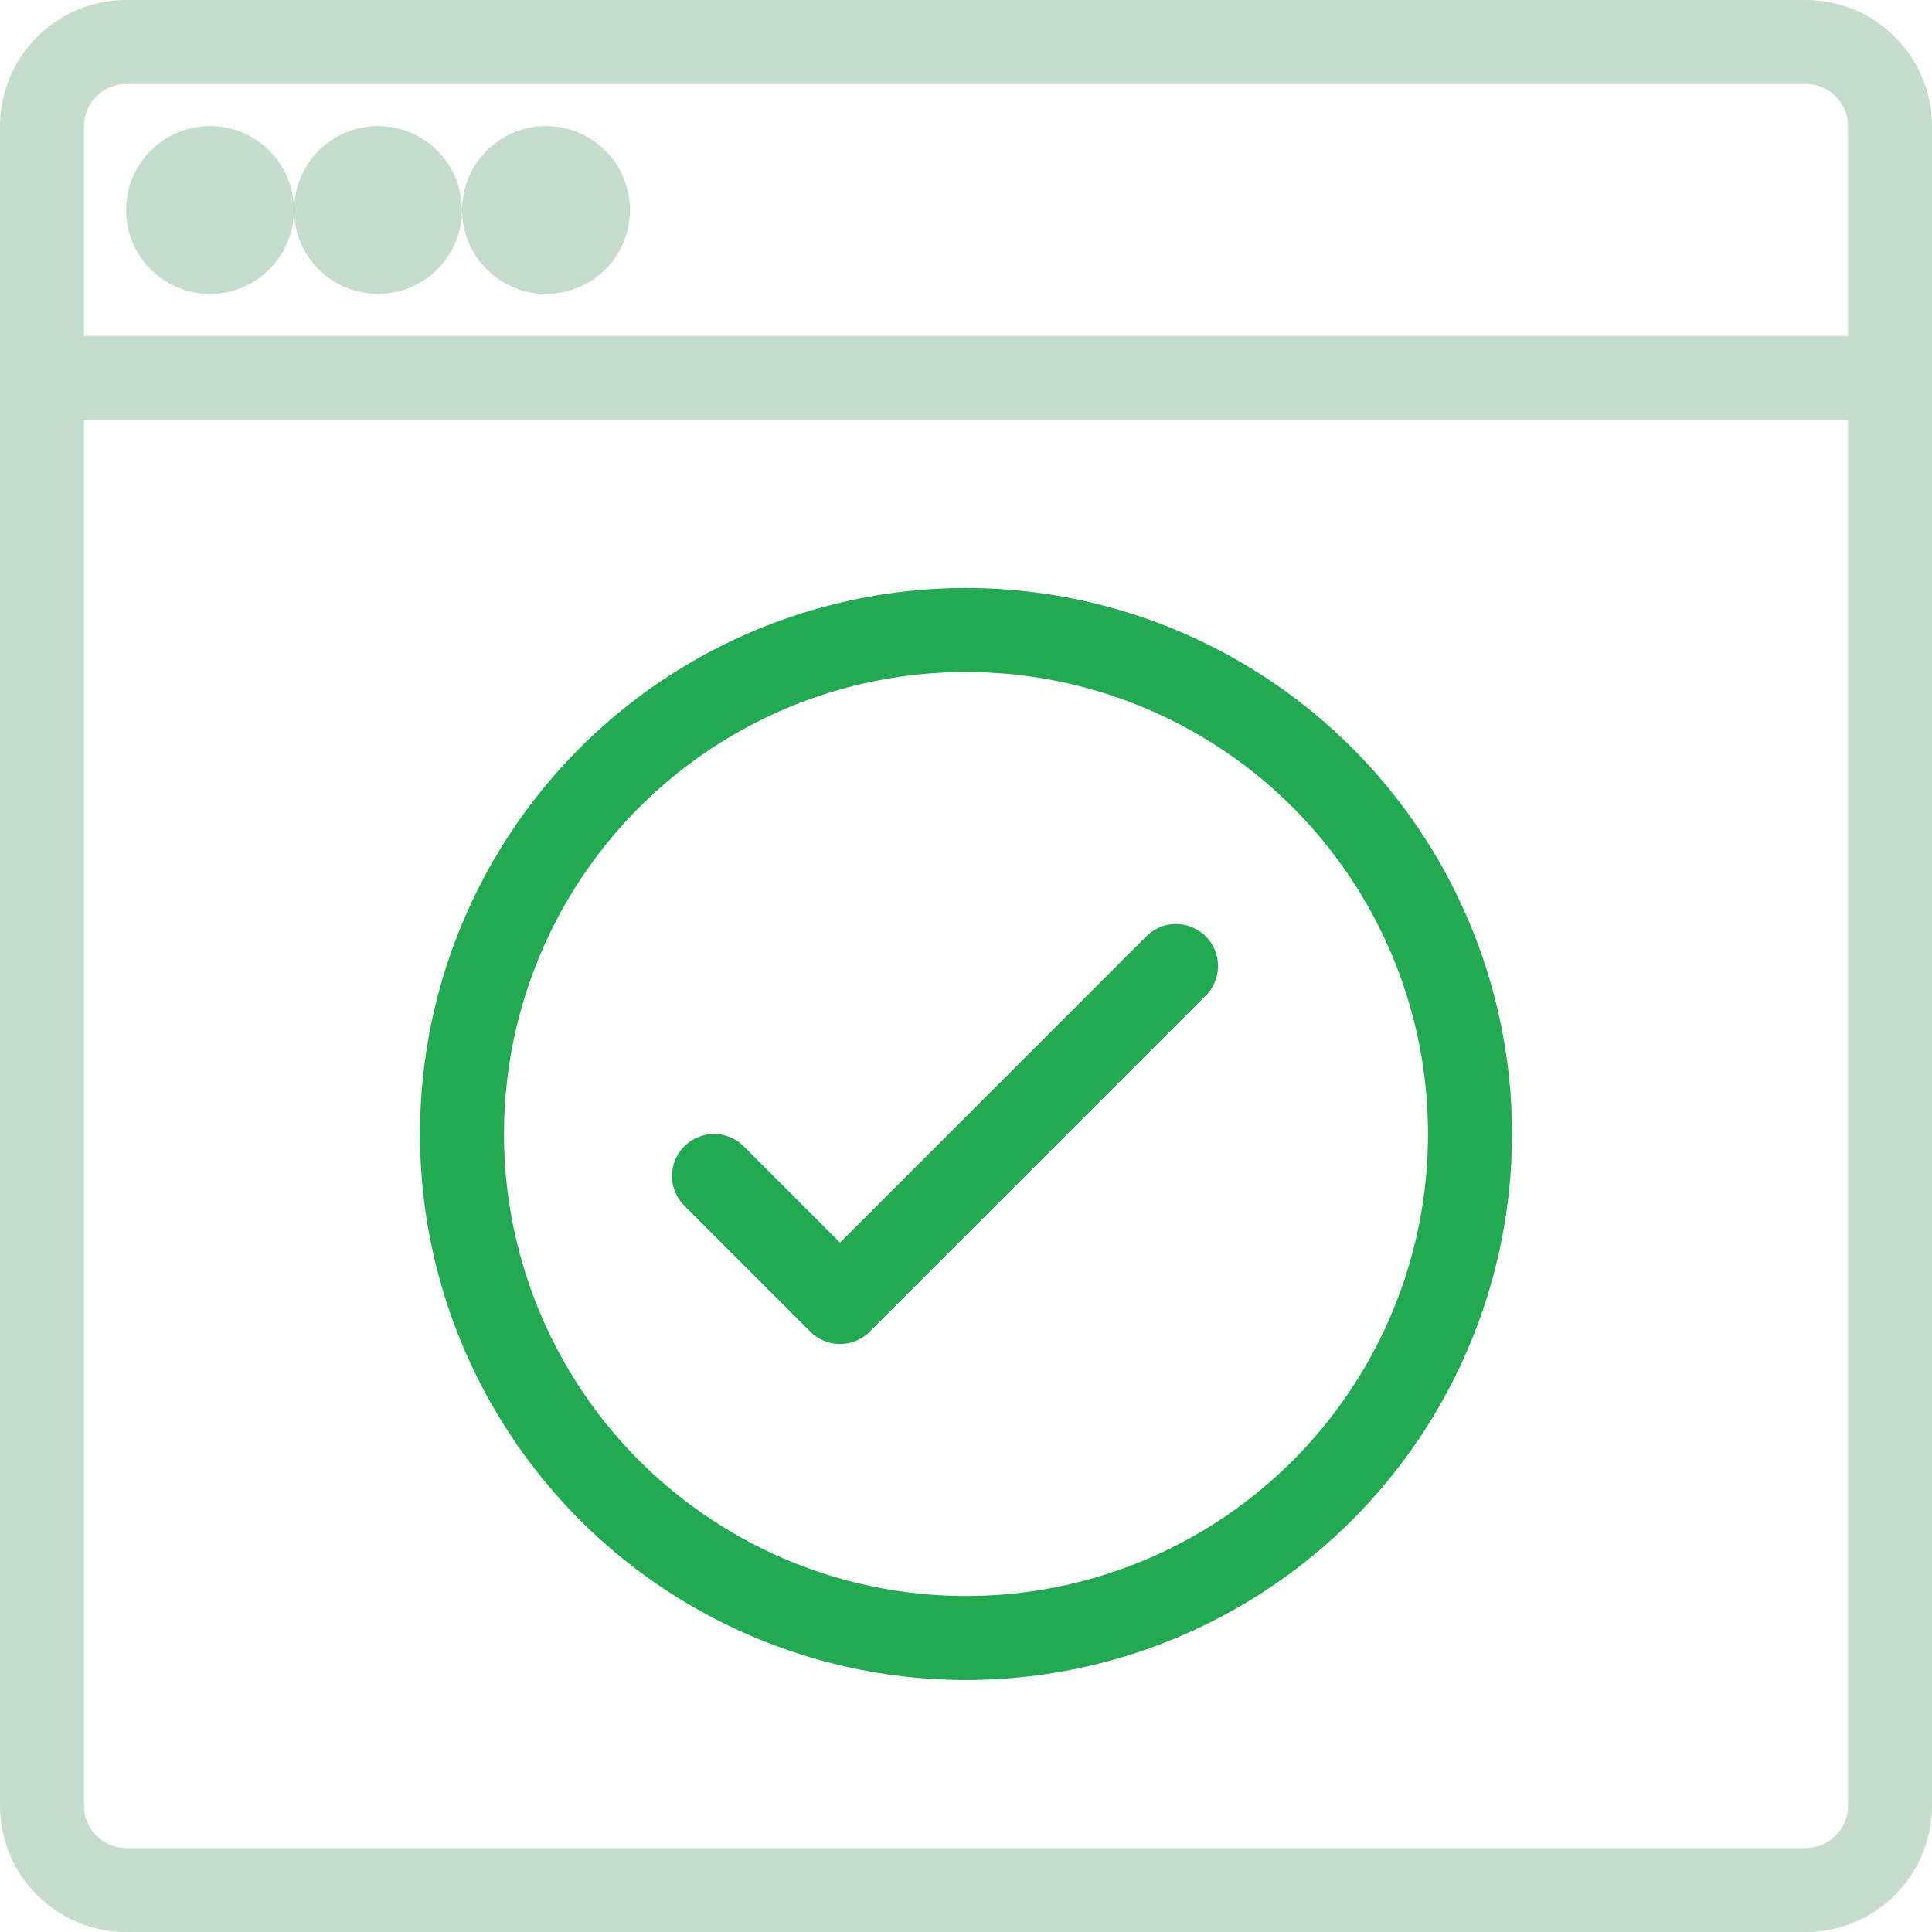 <?xml version="1.0" encoding="UTF-8" standalone="no"?>
<svg width="46px" height="46px" viewBox="0 0 46 46" version="1.1" xmlns="http://www.w3.org/2000/svg" xmlns:xlink="http://www.w3.org/1999/xlink">
    <!-- Generator: sketchtool 49 (51002) - http://www.bohemiancoding.com/sketch -->
    <title>03CA9607-4E58-4F5E-87B4-C8097974AAB2</title>
    <desc>Created with sketchtool.</desc>
    <defs></defs>
    <g id="#-Dashboard---Mentee" stroke="none" stroke-width="1" fill="none" fill-rule="evenodd">
        <g id="01-dashboard-student-a" transform="translate(-375, -383)" stroke-width="2">
            <g id="Group-2" transform="translate(100, 100)">
                <g id="#-header">
                    <g id="@categors" transform="translate(114, 213)">
                        <g id="Group-7" transform="translate(1, 41)">
                            <g id="btn-copy-7" transform="translate(131, 0)">
                                <g id="userinterface-load" transform="translate(30, 30)">
                                    <path d="M42,44 L2,44 C0.9,44 0,43.1 0,42 L0,2 C0,0.9 0.9,0 2,0 L42,0 C43.1,0 44,0.9 44,2 L44,42 C44,43.1 43.1,44 42,44 Z" id="Shape" stroke="#C4DDCC"></path>
                                    <circle id="Oval" stroke="#C4DDCC" cx="4" cy="4" r="1"></circle>
                                    <circle id="Oval" stroke="#C4DDCC" cx="8" cy="4" r="1"></circle>
                                    <circle id="Oval" stroke="#C4DDCC" cx="12" cy="4" r="1"></circle>
                                    <path d="M0,8 L44,8" id="Shape" stroke="#C4DDCC"></path>
                                    <circle id="Oval" stroke="#24A953" stroke-linecap="round" stroke-linejoin="round" cx="22" cy="26" r="12"></circle>
                                    <polyline id="Shape" stroke="#24A953" stroke-linecap="round" stroke-linejoin="round" points="16 27 19 30 27 22"></polyline>
                                </g>
                            </g>
                        </g>
                    </g>
                </g>
            </g>
        </g>
    </g>
</svg>